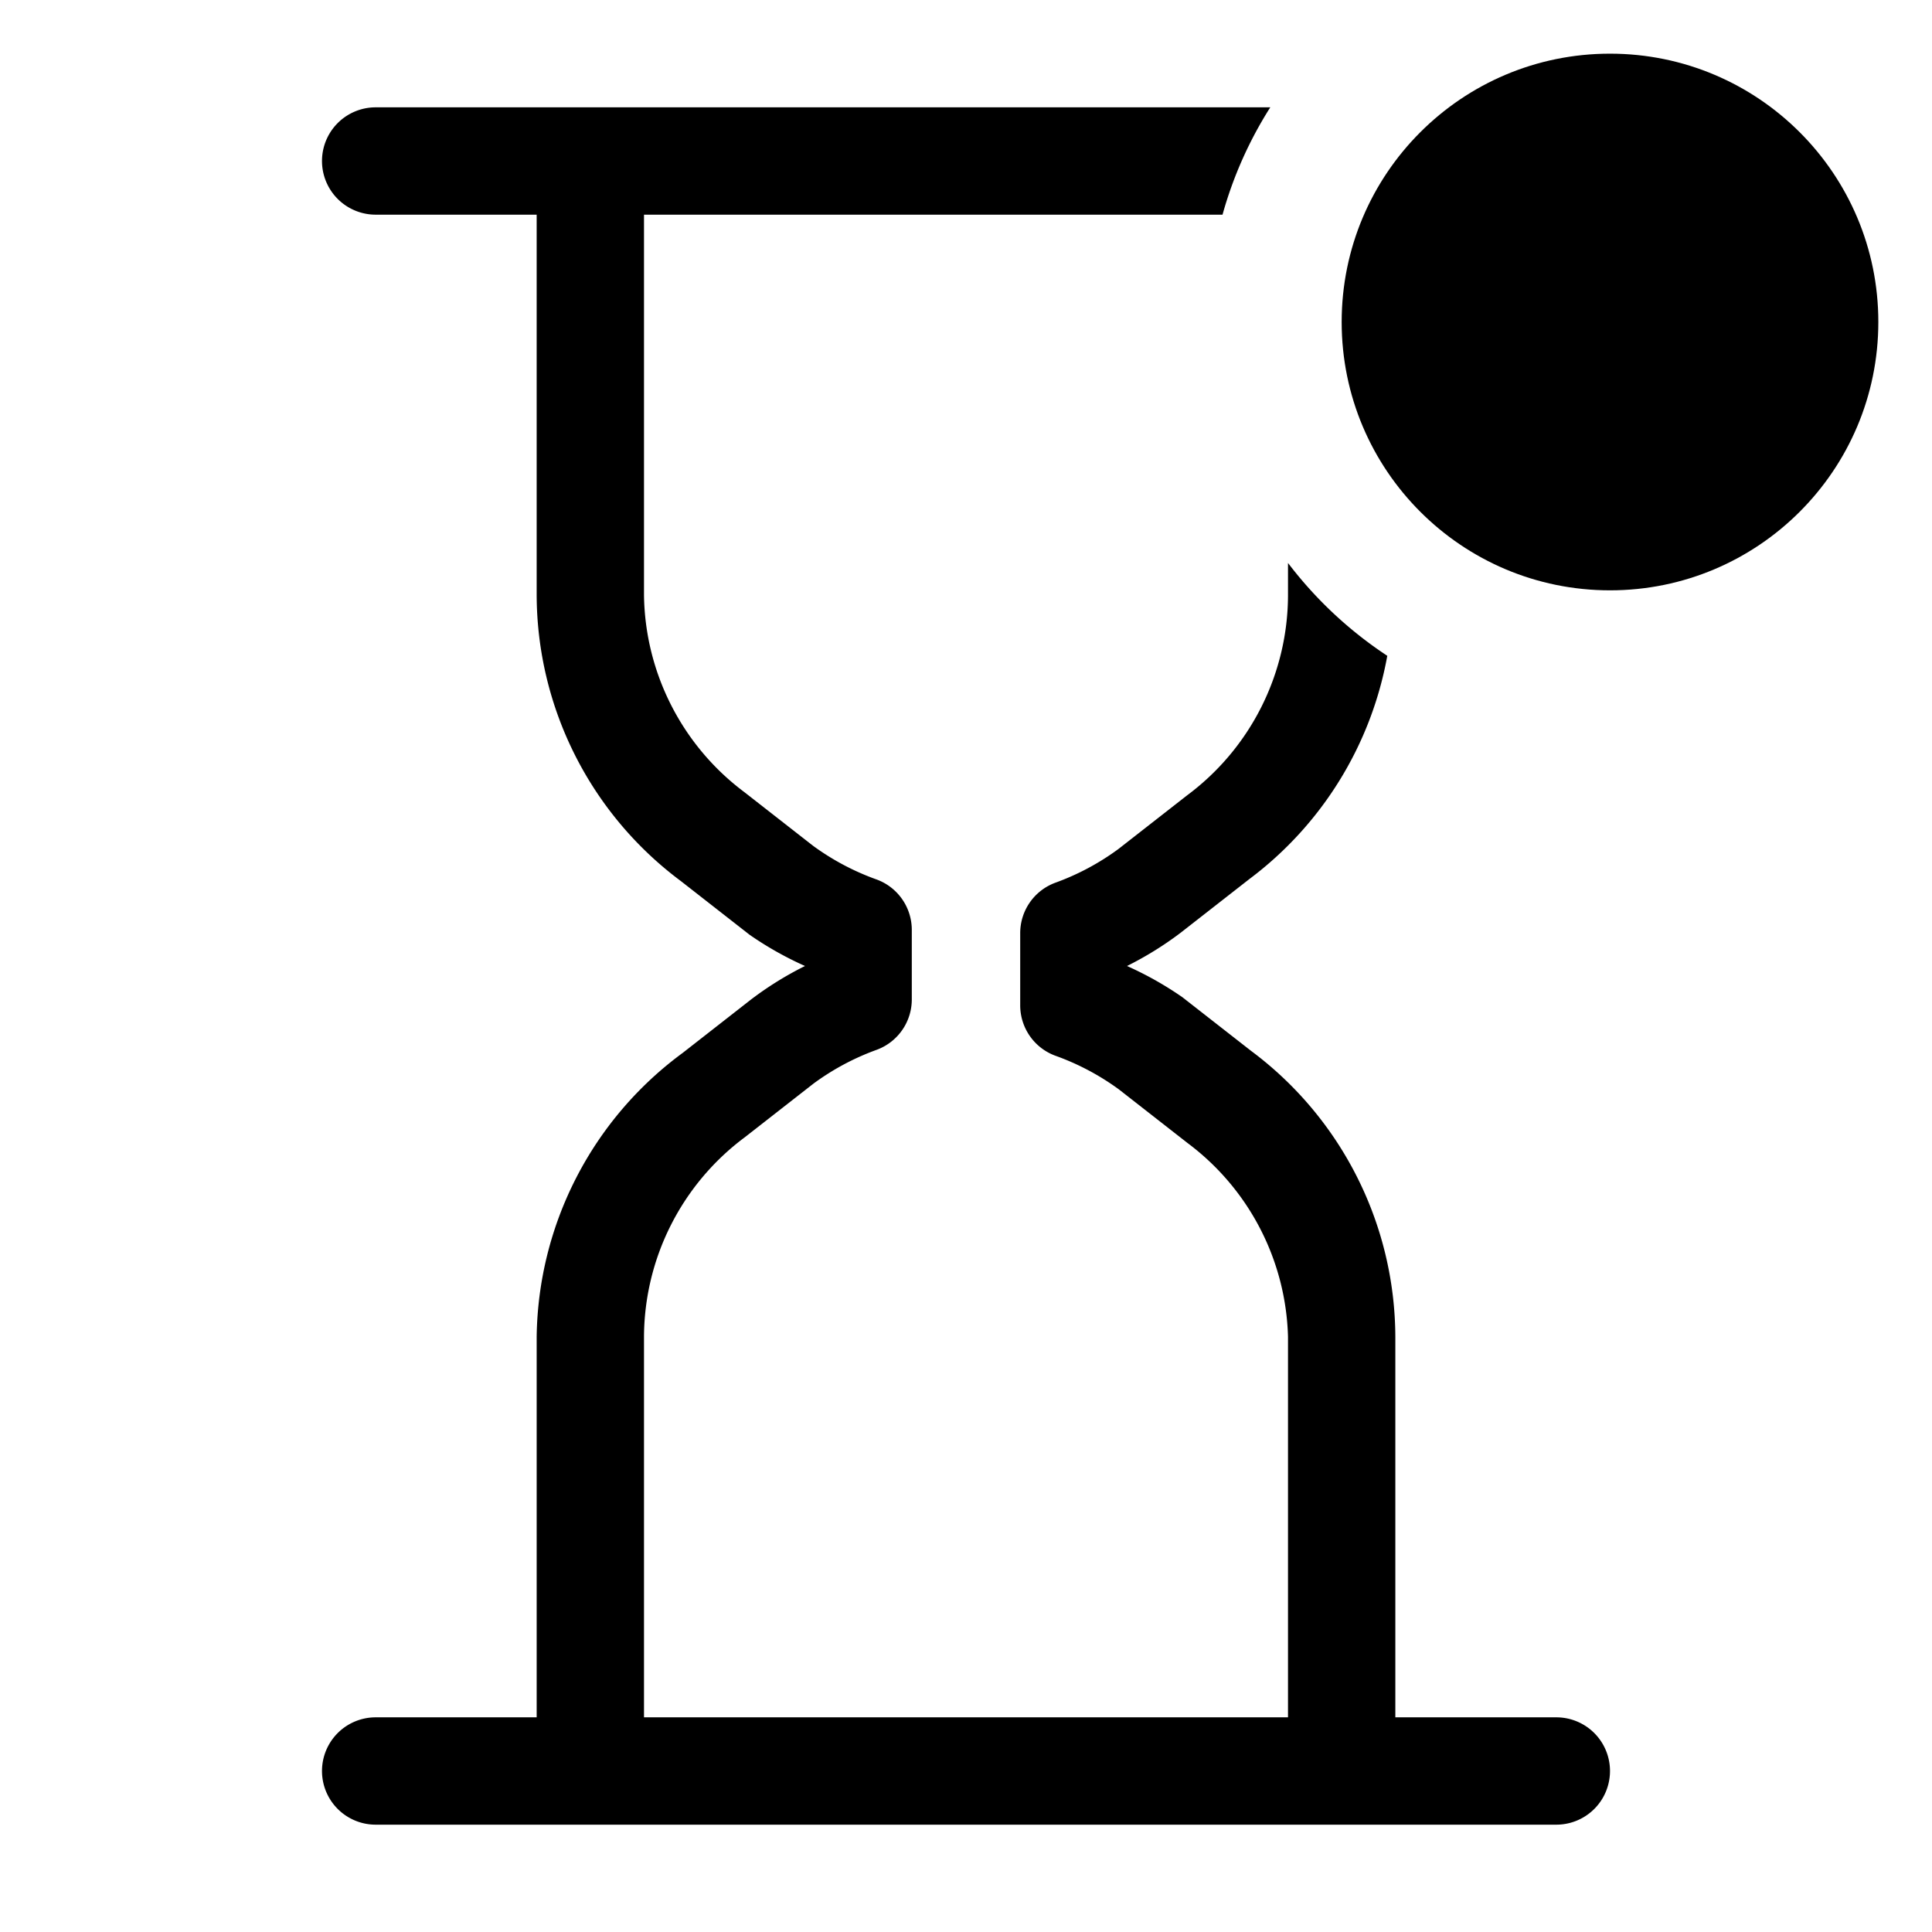 <?xml version="1.0" encoding="utf-8"?>
<!-- Generator: www.svgicons.com -->
<svg xmlns="http://www.w3.org/2000/svg" width="800" height="800" viewBox="0 0 36 36">
<path fill="currentColor" d="M29 32h-3v-7.09a6.67 6.67 0 0 0-2.69-5.33l-1.28-1A6.36 6.36 0 0 0 21 18a6.29 6.29 0 0 0 1-.62l1.28-1a6.68 6.68 0 0 0 2.57-4.16A7.53 7.53 0 0 1 24 10.49v.61a4.66 4.66 0 0 1-1.88 3.72l-1.28 1a4.66 4.66 0 0 1-1.18.63a1 1 0 0 0-.65.94v1.34a1 1 0 0 0 .65.94a4.67 4.67 0 0 1 1.19.63l1.28 1A4.66 4.66 0 0 1 24 24.91V32H12v-7.09a4.66 4.66 0 0 1 1.88-3.72l1.28-1a4.66 4.66 0 0 1 1.18-.63a1 1 0 0 0 .65-.94v-1.29a1 1 0 0 0-.65-.94a4.67 4.67 0 0 1-1.19-.63l-1.28-1A4.66 4.66 0 0 1 12 11.09V4h10.78a7.45 7.45 0 0 1 .89-2H7a1 1 0 0 0 0 2h3v7.09a6.67 6.67 0 0 0 2.69 5.33l1.28 1A6.36 6.36 0 0 0 15 18a6.27 6.27 0 0 0-1 .62l-1.28 1A6.67 6.67 0 0 0 10 24.91V32H7a1 1 0 0 0 0 2h22a1 1 0 0 0 0-2" class="clr-i-outline--badged clr-i-outline-path-1--badged"/><circle cx="30" cy="6" r="5" fill="currentColor" class="clr-i-outline--badged clr-i-outline-path-2--badged clr-i-badge"/><path fill="none" d="M0 0h36v36H0z"/>
</svg>